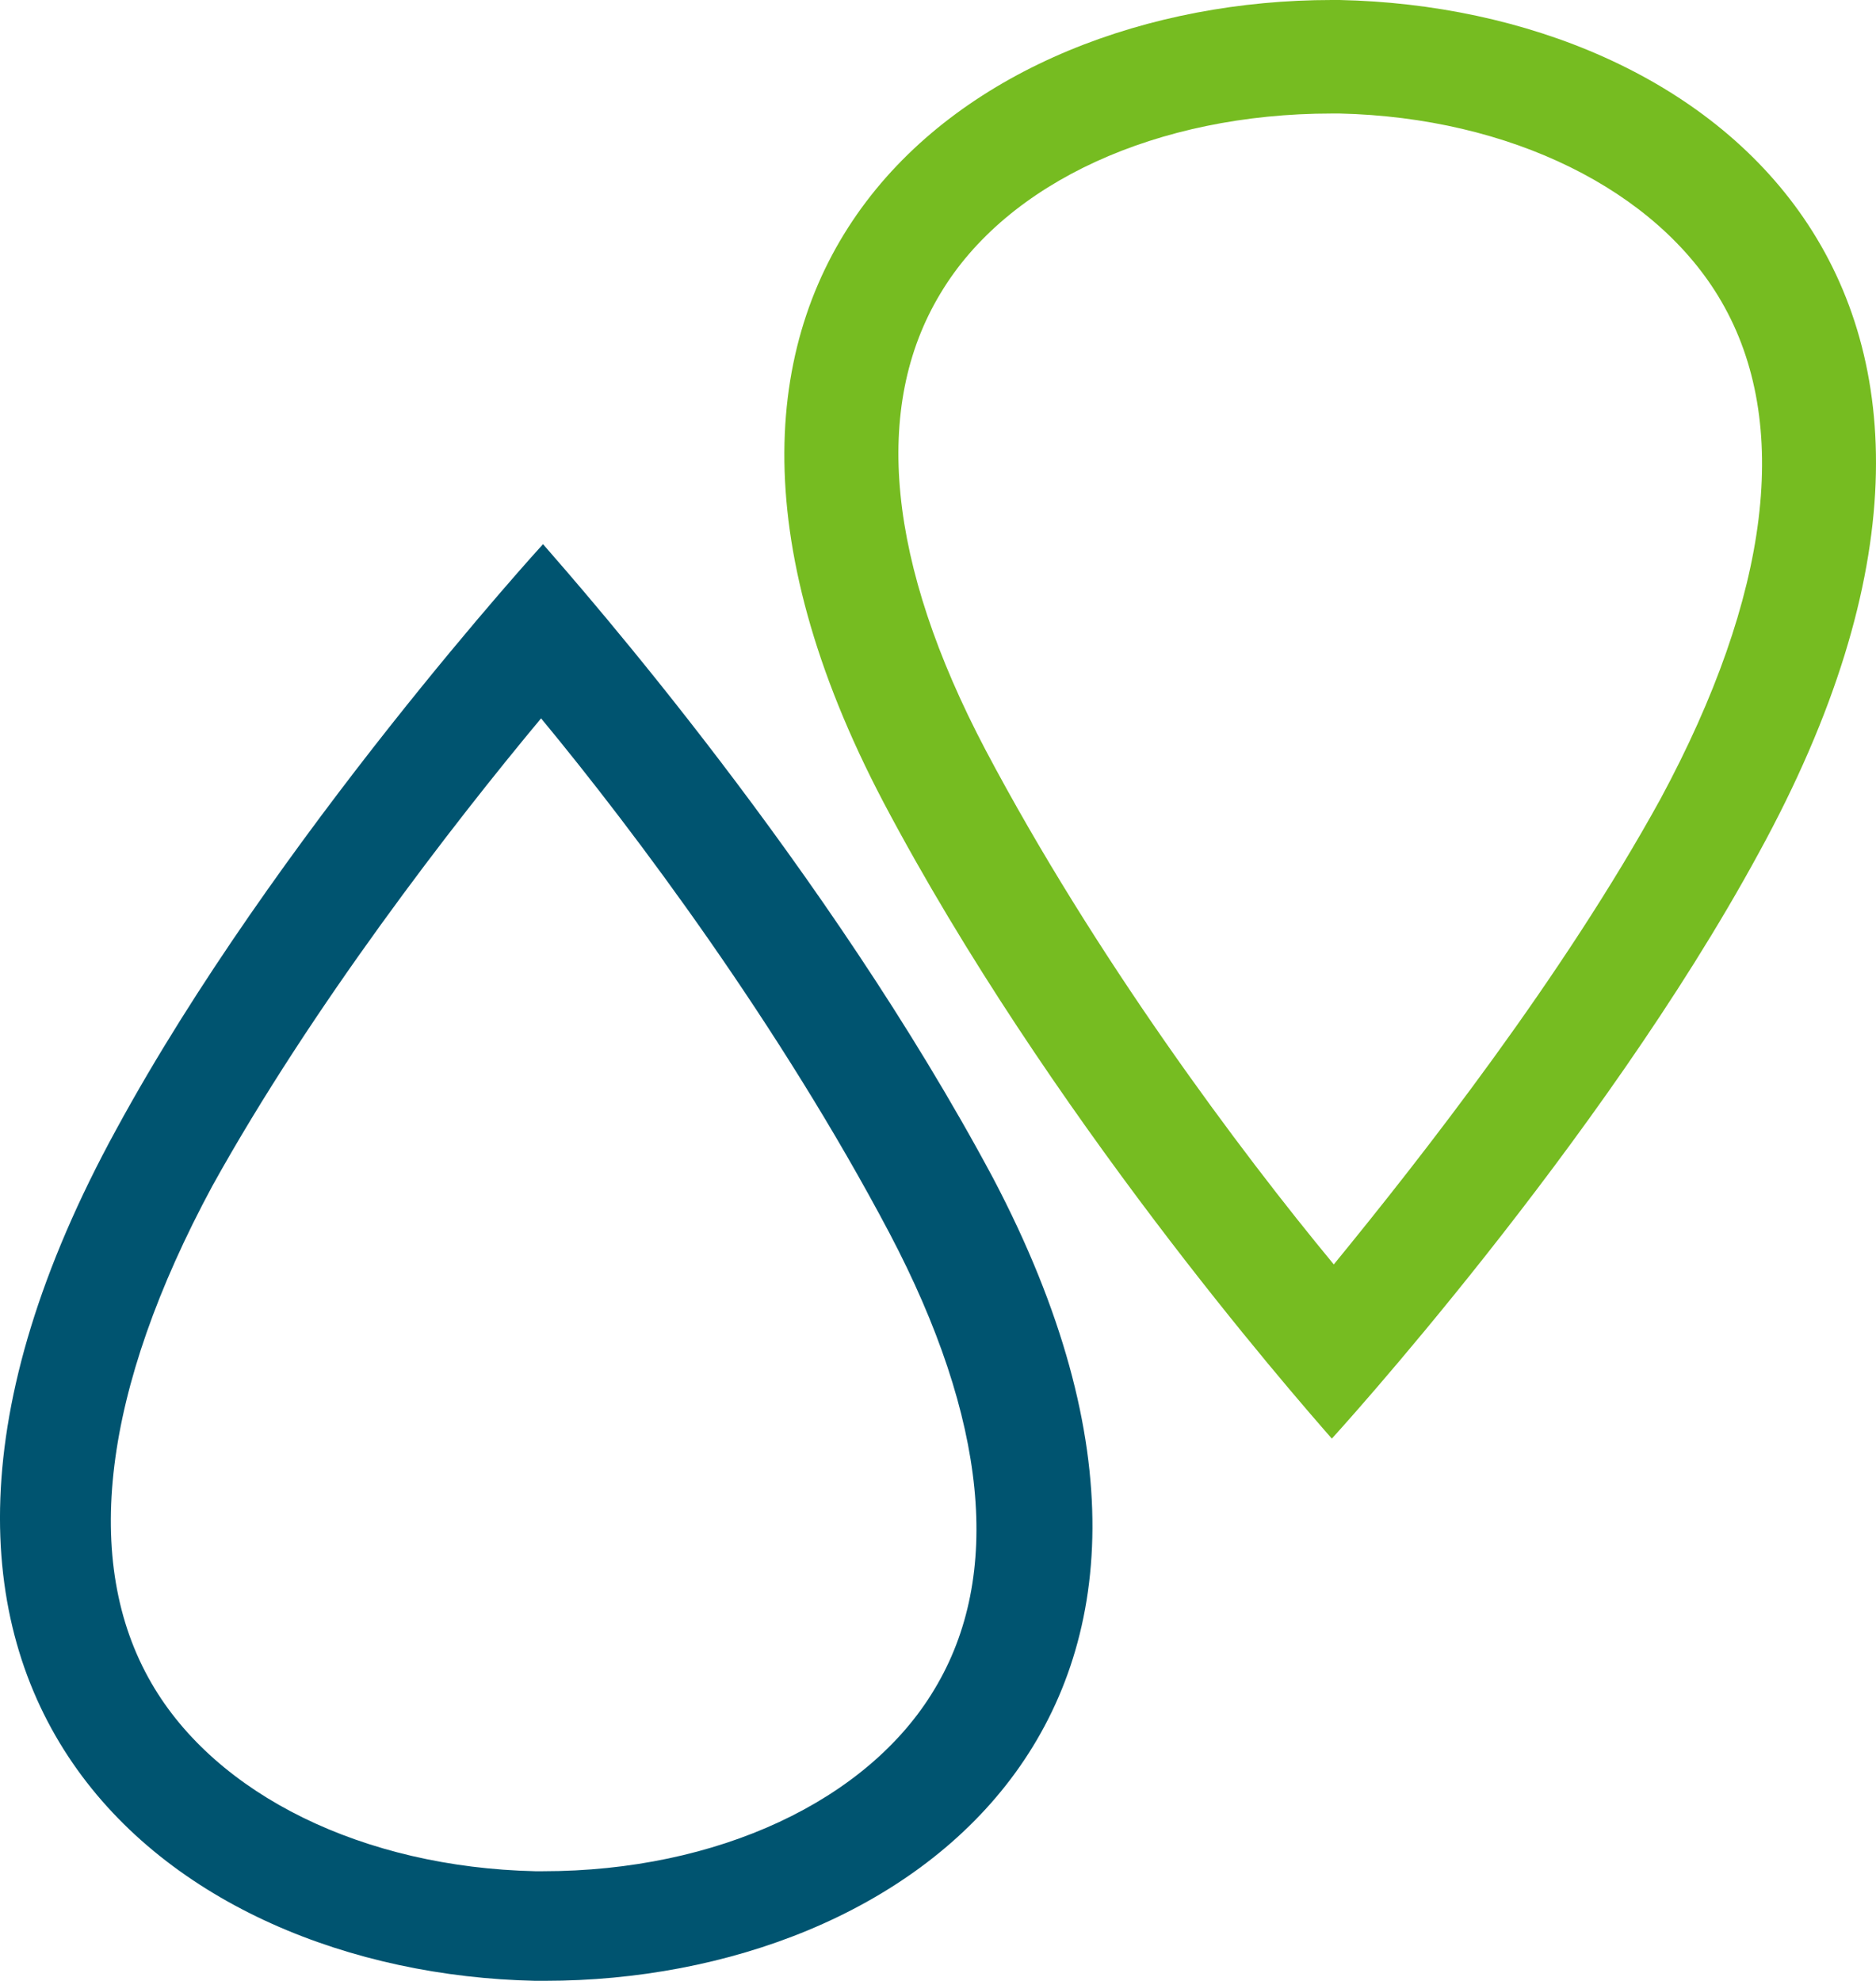 <svg id="Group_2276" data-name="Group 2276" xmlns="http://www.w3.org/2000/svg" xmlns:xlink="http://www.w3.org/1999/xlink" width="502.047" height="530.11" viewBox="0 0 502.047 530.11">
  <defs>
    <clipPath id="clip-path">
      <rect id="Rectangle_297" data-name="Rectangle 297" width="502.047" height="530.11" fill="none"/>
    </clipPath>
  </defs>
  <g id="Group_2275" data-name="Group 2275" clip-path="url(#clip-path)">
    <path id="Path_927" data-name="Path 927" d="M144.8,89.4c25.145,30.381,63.908,82.241,93.24,137.767,26.19,49.762,30.381,91.668,12.048,122.049-17.809,29.86-58.144,48.717-104.764,48.717h-2.094c-46.1-1.049-85.386-20.43-102.671-50.287-18.857-32.478-13.1-78.574,16.239-133.052,26.715-48.193,64.429-96.907,88-125.194m.524-46.62S73.554,121.349,31.125,199.4c-82.241,150.336,13.621,225.768,112.1,227.862h2.618c97.431,0,194.862-72.286,119.955-214.768-44.523-83.286-110-157.669-120.479-169.717" transform="translate(-0.002 102.849)" fill="#005470"/>
    <path id="Path_928" data-name="Path 928" d="M208.174,30.381h2.094c45.572,1.049,84.859,20.43,102.146,50.287,18.857,32.478,13.093,78.574-16.239,133.052-26.19,47.669-63.908,95.862-87.48,124.67-25.142-30.381-63.9-82.241-93.24-137.767-26.19-49.762-30.381-91.668-12.048-122.049,17.812-29.86,58.148-48.193,104.768-48.193M210.268,0h-2.094C110.743,0,13.312,72.286,88.216,214.768c44,83.286,108.955,157.669,119.958,170.242,0,0,71.762-78.574,114.191-156.624C405.13,77.526,309.272,2.094,210.268,0h0" transform="translate(148.249)" fill="#76bc21"/>
  </g>
</svg>
